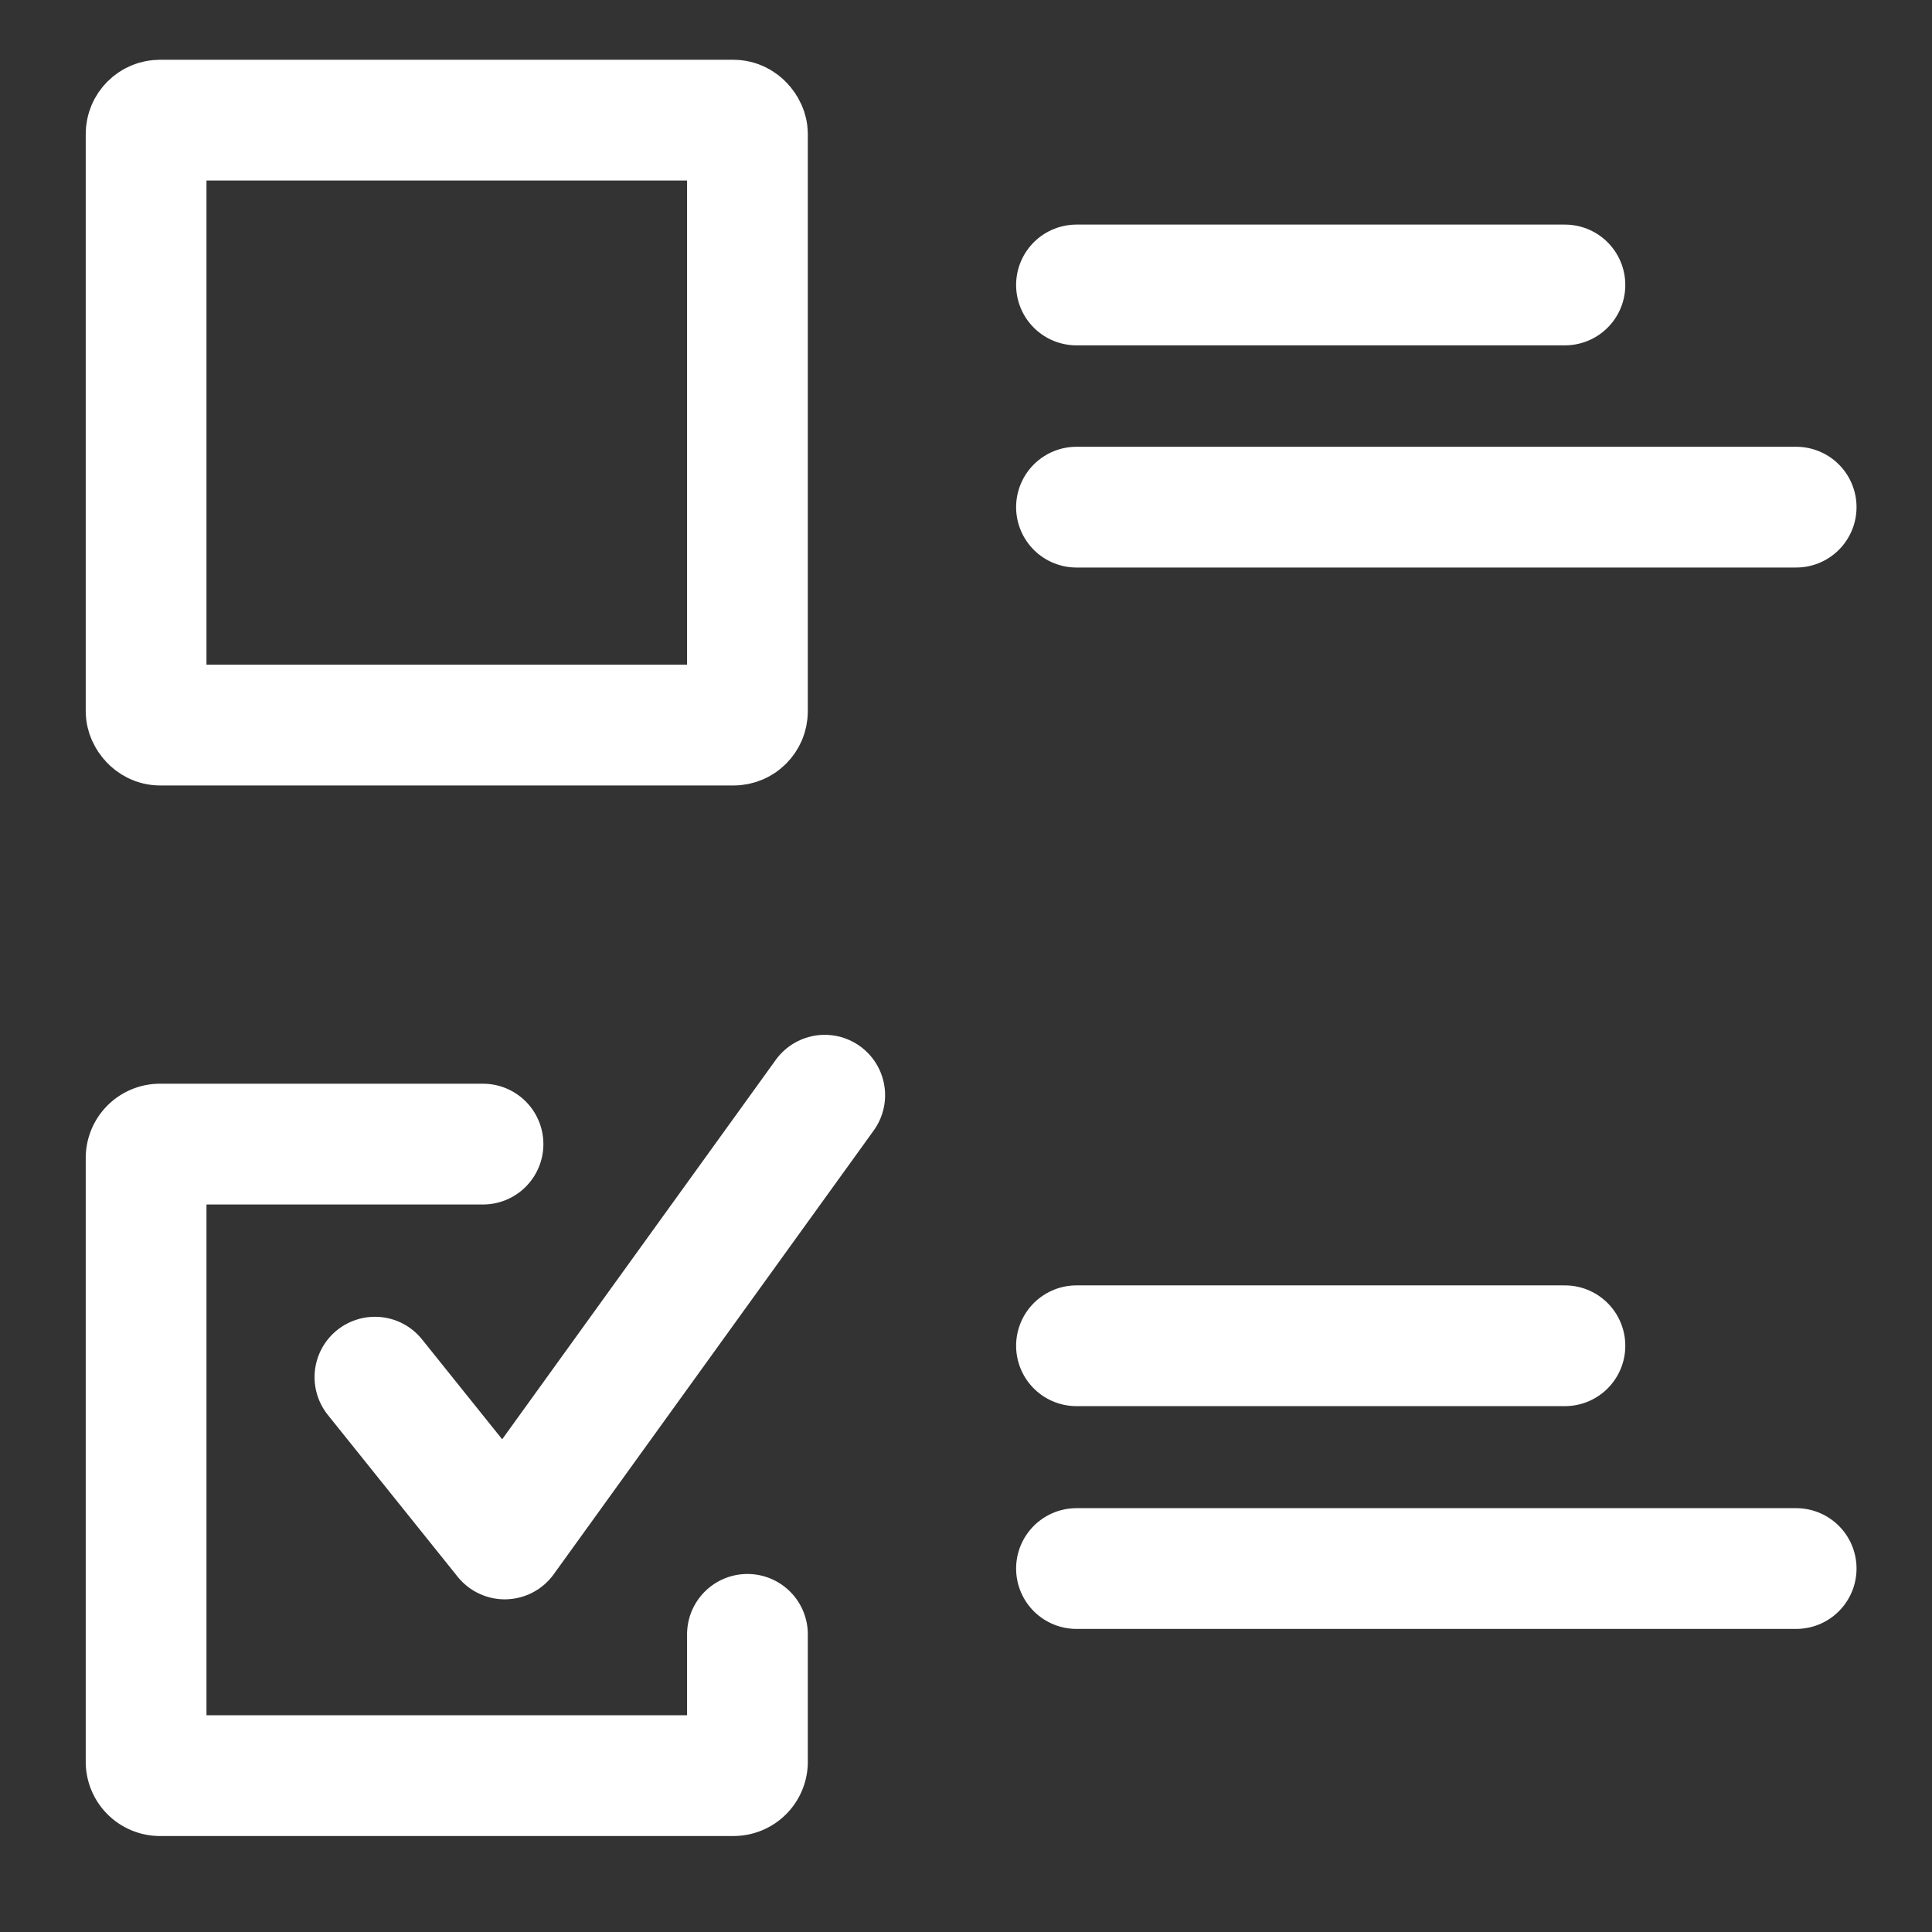 <svg xmlns="http://www.w3.org/2000/svg" viewBox="0 0 32 32"><rect x="0" y="0" width="32" height="32" fill="#333333" stroke="none"/><defs><style>.cls-1{fill:none;stroke:#fff;stroke-linecap:round;stroke-linejoin:round;stroke-width:2px;}</style></defs><g id="Online_Survey" data-name="Online Survey"><path class="cls-1" d="M12.38,27.07v2.11a.23.23,0,0,1-.23.23H2.66a.23.23,0,0,1-.24-.23v-10a.23.23,0,0,1,.24-.23H8"/><polyline class="cls-1" points="6.21 22.81 8.36 25.49 13.66 18.14"/><rect class="cls-1" x="2.42" y="1.99" width="9.96" height="10.02" rx="0.23"/><line class="cls-1" x1="17.83" y1="25.98" x2="29.75" y2="25.98"/><line class="cls-1" x1="17.83" y1="8.4" x2="29.75" y2="8.4"/><line class="cls-1" x1="17.83" y1="4.72" x2="25.92" y2="4.72"/><line class="cls-1" x1="17.83" y1="22.29" x2="25.92" y2="22.29"/></g></svg>